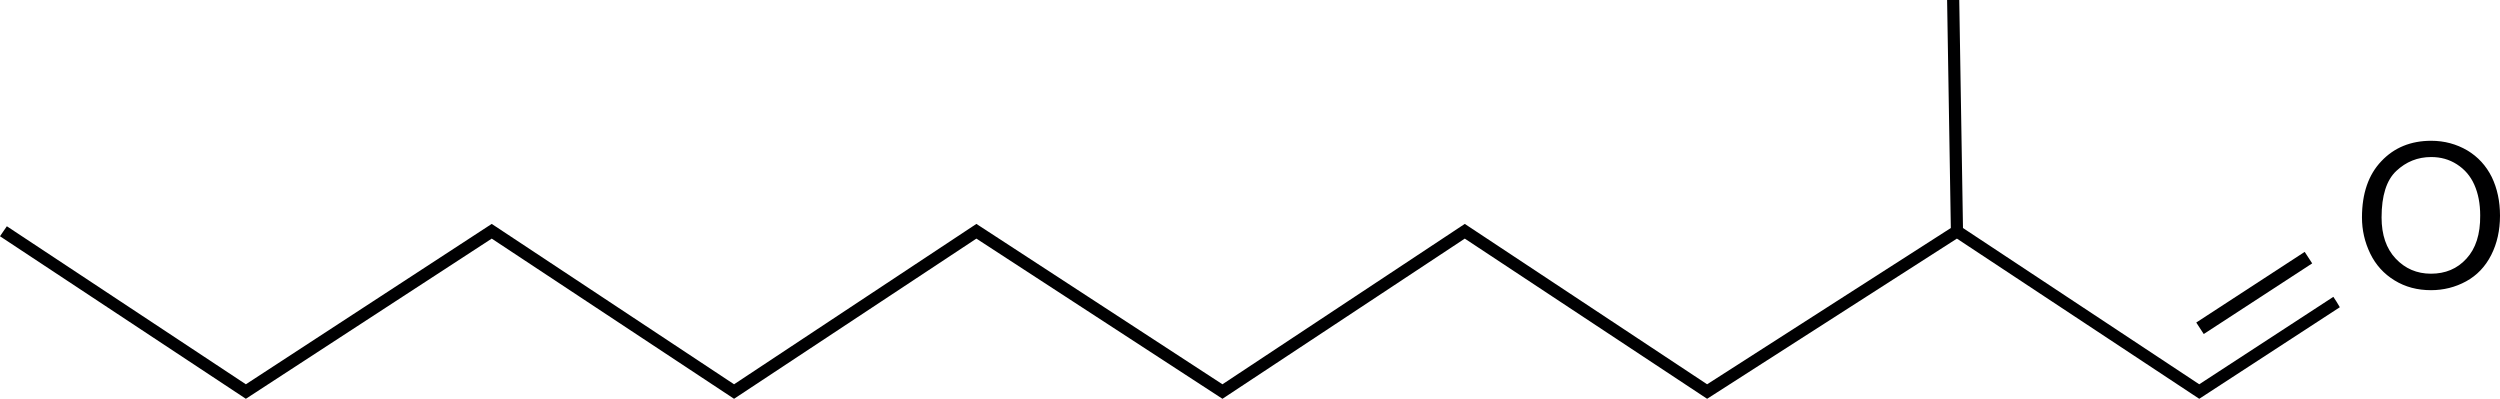 <?xml version="1.0" encoding="utf-8"?>
<!-- Generator: Adobe Illustrator 21.1.0, SVG Export Plug-In . SVG Version: 6.00 Build 0)  -->
<svg version="1.1" id="Layer_1" xmlns="http://www.w3.org/2000/svg" xmlns:xlink="http://www.w3.org/1999/xlink" x="0px" y="0px"
	 viewBox="0 0 1275.1 203.4" style="enable-background:new 0 0 1275.1 203.4;" xml:space="preserve">
<style type="text/css">
	.st0{fill:#000001;}
</style>
<g>
	<path class="st0" d="M1270.9,90.3c-2.9-5.8-7-10.3-12.5-13.6c-5.5-3.2-11.6-4.9-18.4-4.9c-10.4,0-18.9,3.5-25.4,10.4
		c-6.6,6.9-9.9,16.5-9.9,28.7c0,6.5,1.4,12.6,4.2,18.4c2.8,5.8,7,10.4,12.4,13.7c5.5,3.4,11.7,5,18.6,5c6.4,0,12.4-1.5,17.9-4.5
		s9.8-7.5,12.8-13.4c3-5.9,4.5-12.6,4.5-20.1C1275.1,102.7,1273.7,96.1,1270.9,90.3z M1258,131.9c-4.7,5.2-10.8,7.7-18.1,7.7
		c-7.2,0-13.2-2.6-18-7.7s-7.2-12.1-7.2-21c0-11.1,2.5-19,7.5-23.7s10.9-7.1,17.8-7.1c4.9,0,9.2,1.2,13.1,3.7s6.9,5.9,8.9,10.4
		s3,9.7,3,15.7C1265.1,119.5,1262.7,126.8,1258,131.9z"/>
	<polygon class="st0" points="1190.1,151.4 1121.7,196 1001.2,116.3 999.3,0 996.2,0 993.1,0 995,116.3 870.7,196 747.1,114.2 
		623.5,196 498,114.2 374.4,196 250.8,114.2 125.4,196 3.5,115.4 1.7,118 0,120.5 125.4,203.4 250.8,121.7 374.4,203.4 498,121.7 
		623.5,203.4 747.1,121.7 870.7,203.4 998.1,121.7 1121.7,203.4 1193.4,156.7 1191.8,154 	"/>
	<rect x="1116.5" y="145.9" transform="matrix(0.838 -0.546 0.546 0.838 104.89 651.848)" class="st0" width="66" height="7"/>
</g>
</svg>
